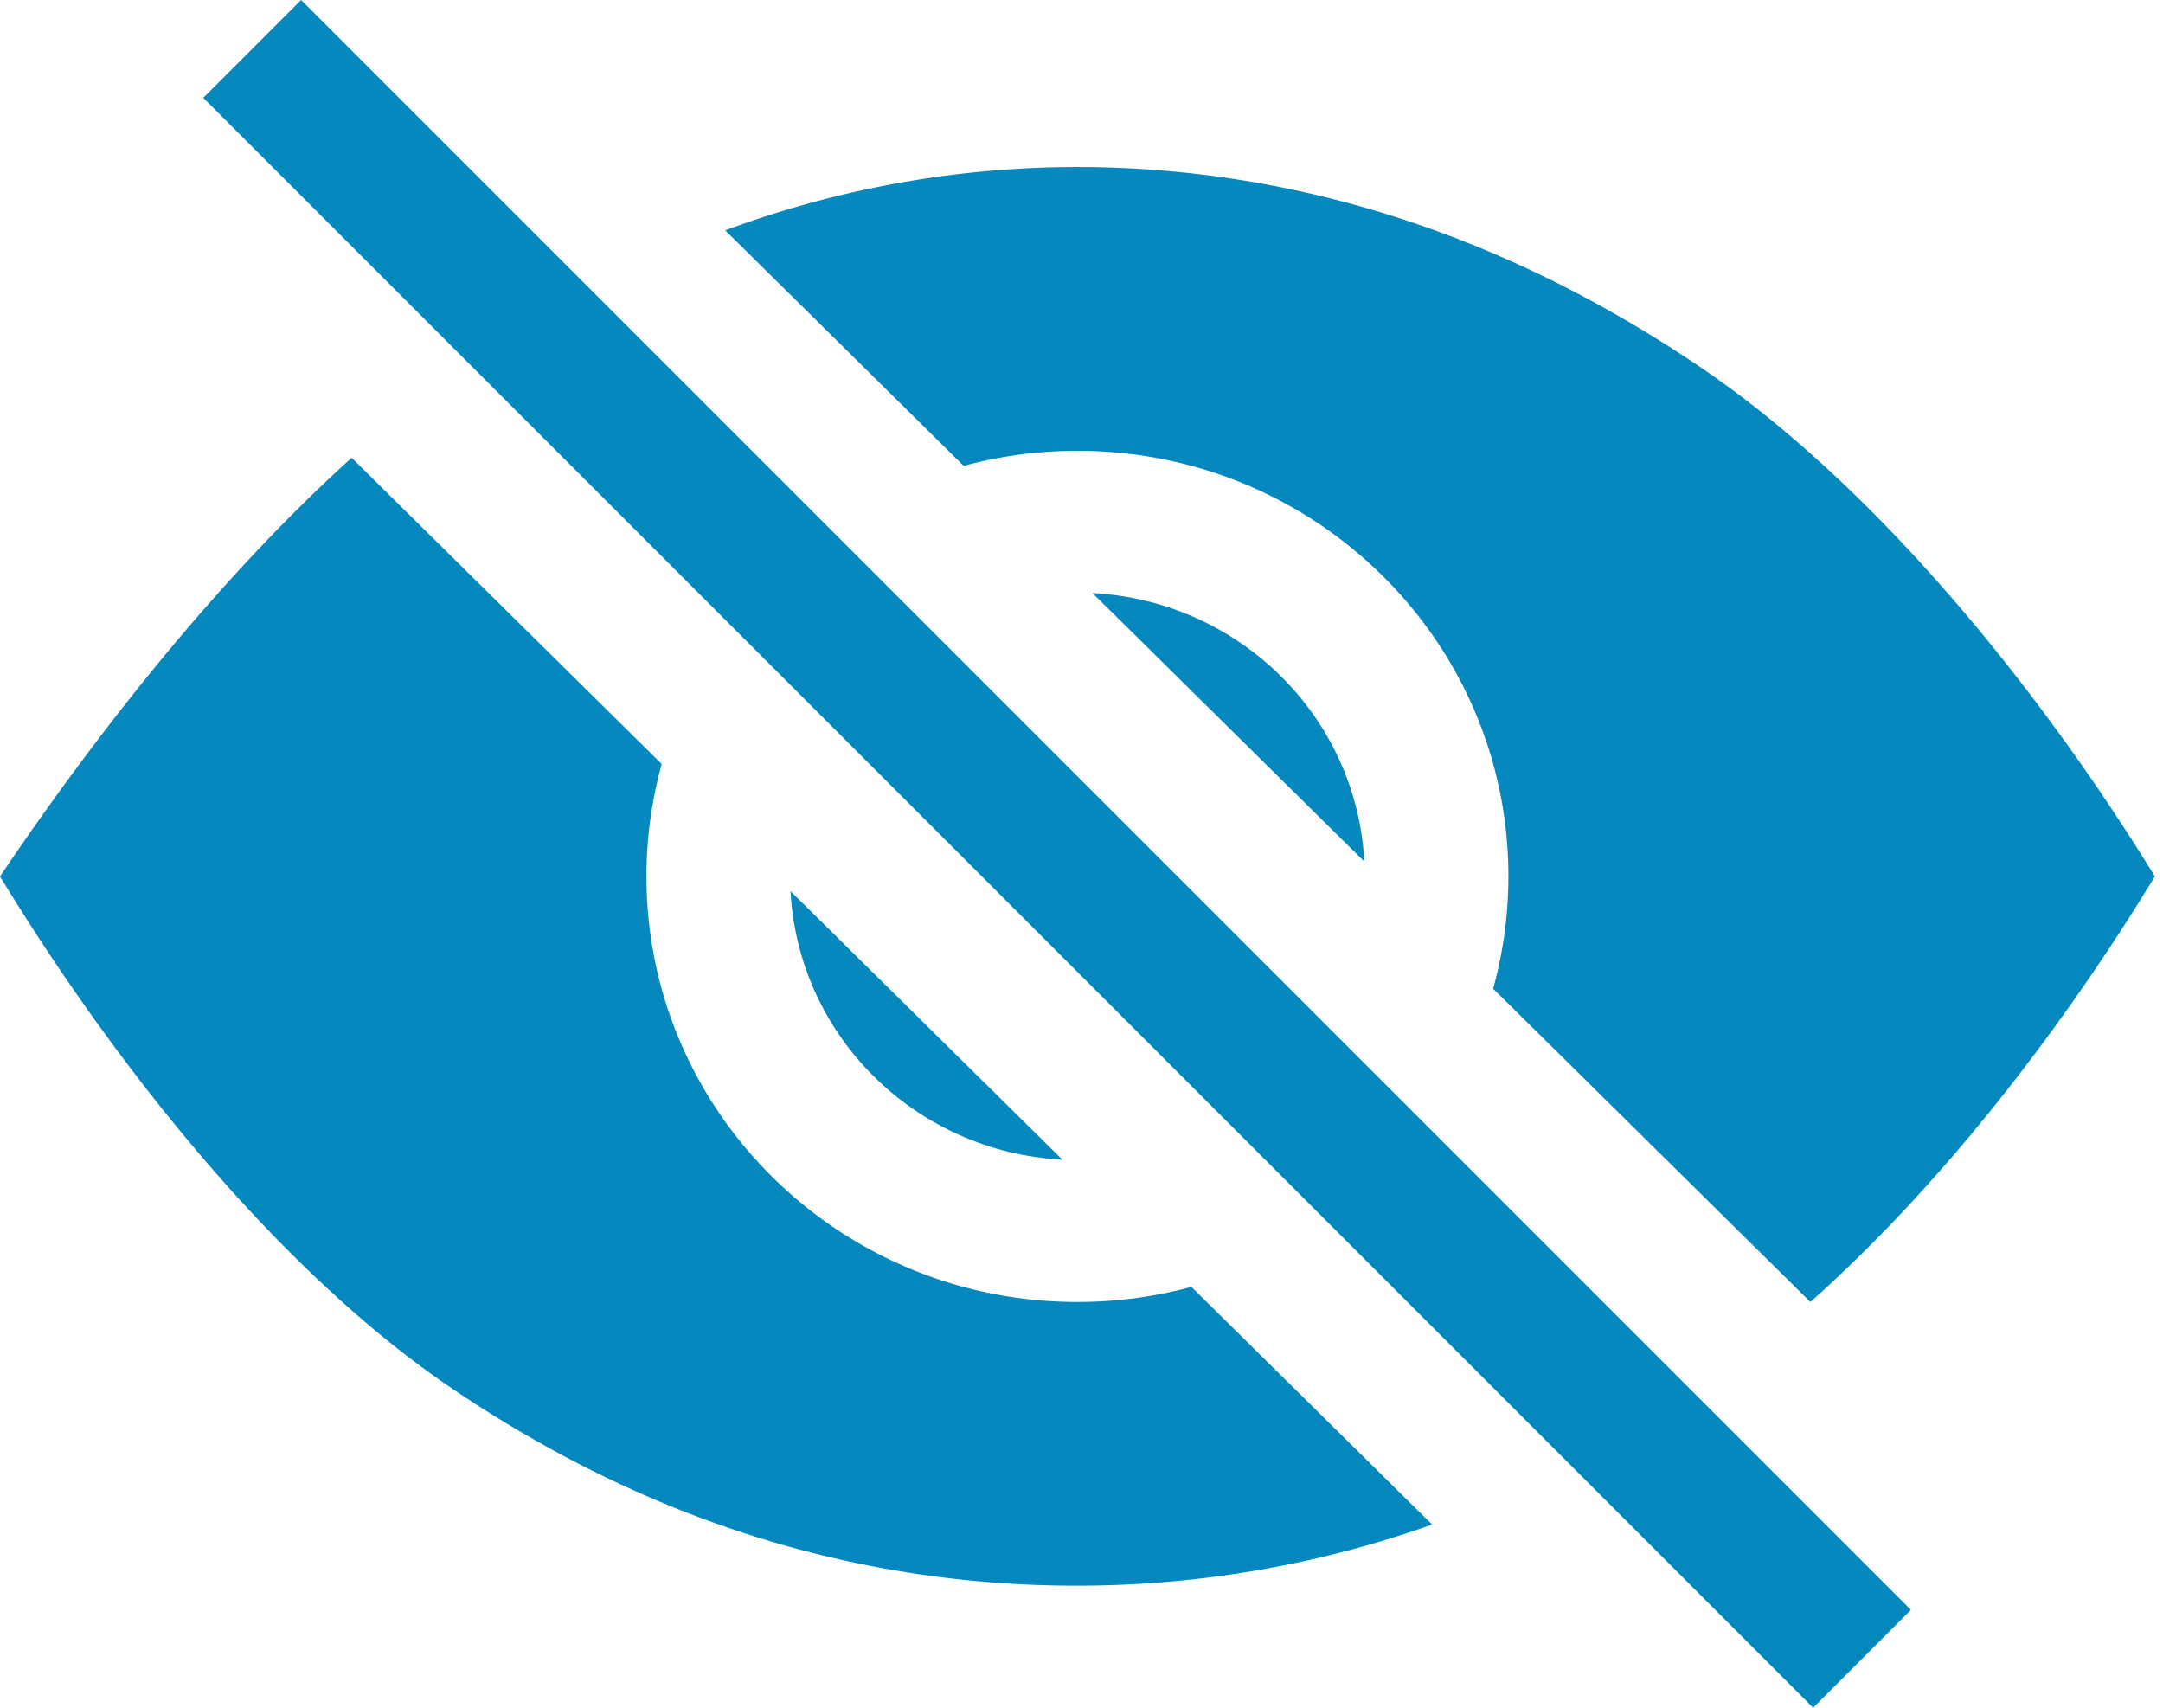 <svg width="38" height="30" fill="none" xmlns="http://www.w3.org/2000/svg"><path fill-rule="evenodd" clip-rule="evenodd" d="M5.29 0L3.571 1.719 31.853 30l1.718-1.719L5.29 0zm13.902 10.418l4.777 4.717c-.137-2.547-2.198-4.581-4.777-4.717m-.527 9.955l-4.777-4.717c.137 2.547 2.198 4.581 4.777 4.717" fill="#0588BD"/><path fill-rule="evenodd" clip-rule="evenodd" d="M18.929 22.872c-4.182 0-7.572-3.347-7.572-7.476 0-.667.09-1.33.268-1.974l-5.447-5.38C3.953 10.054 1.833 12.68 0 15.396c2.084 3.426 4.934 6.95 7.903 8.97 3.405 2.316 7.108 3.49 11.007 3.49a18.63 18.63 0 006.25-1.074l-4.229-4.175a7.652 7.652 0 01-2.002.265m-.001-14.953c4.182 0 7.572 3.347 7.572 7.476 0 .667-.09 1.33-.268 1.974l5.573 5.503c2.299-2.044 4.422-4.794 6.052-7.476-2.08-3.383-4.96-6.898-7.98-8.943C26.43 4.118 22.74 2.934 18.91 2.934a17.78 17.78 0 00-6.169 1.113l4.189 4.137a7.65 7.65 0 011.998-.265" fill="#0588BD"/></svg>